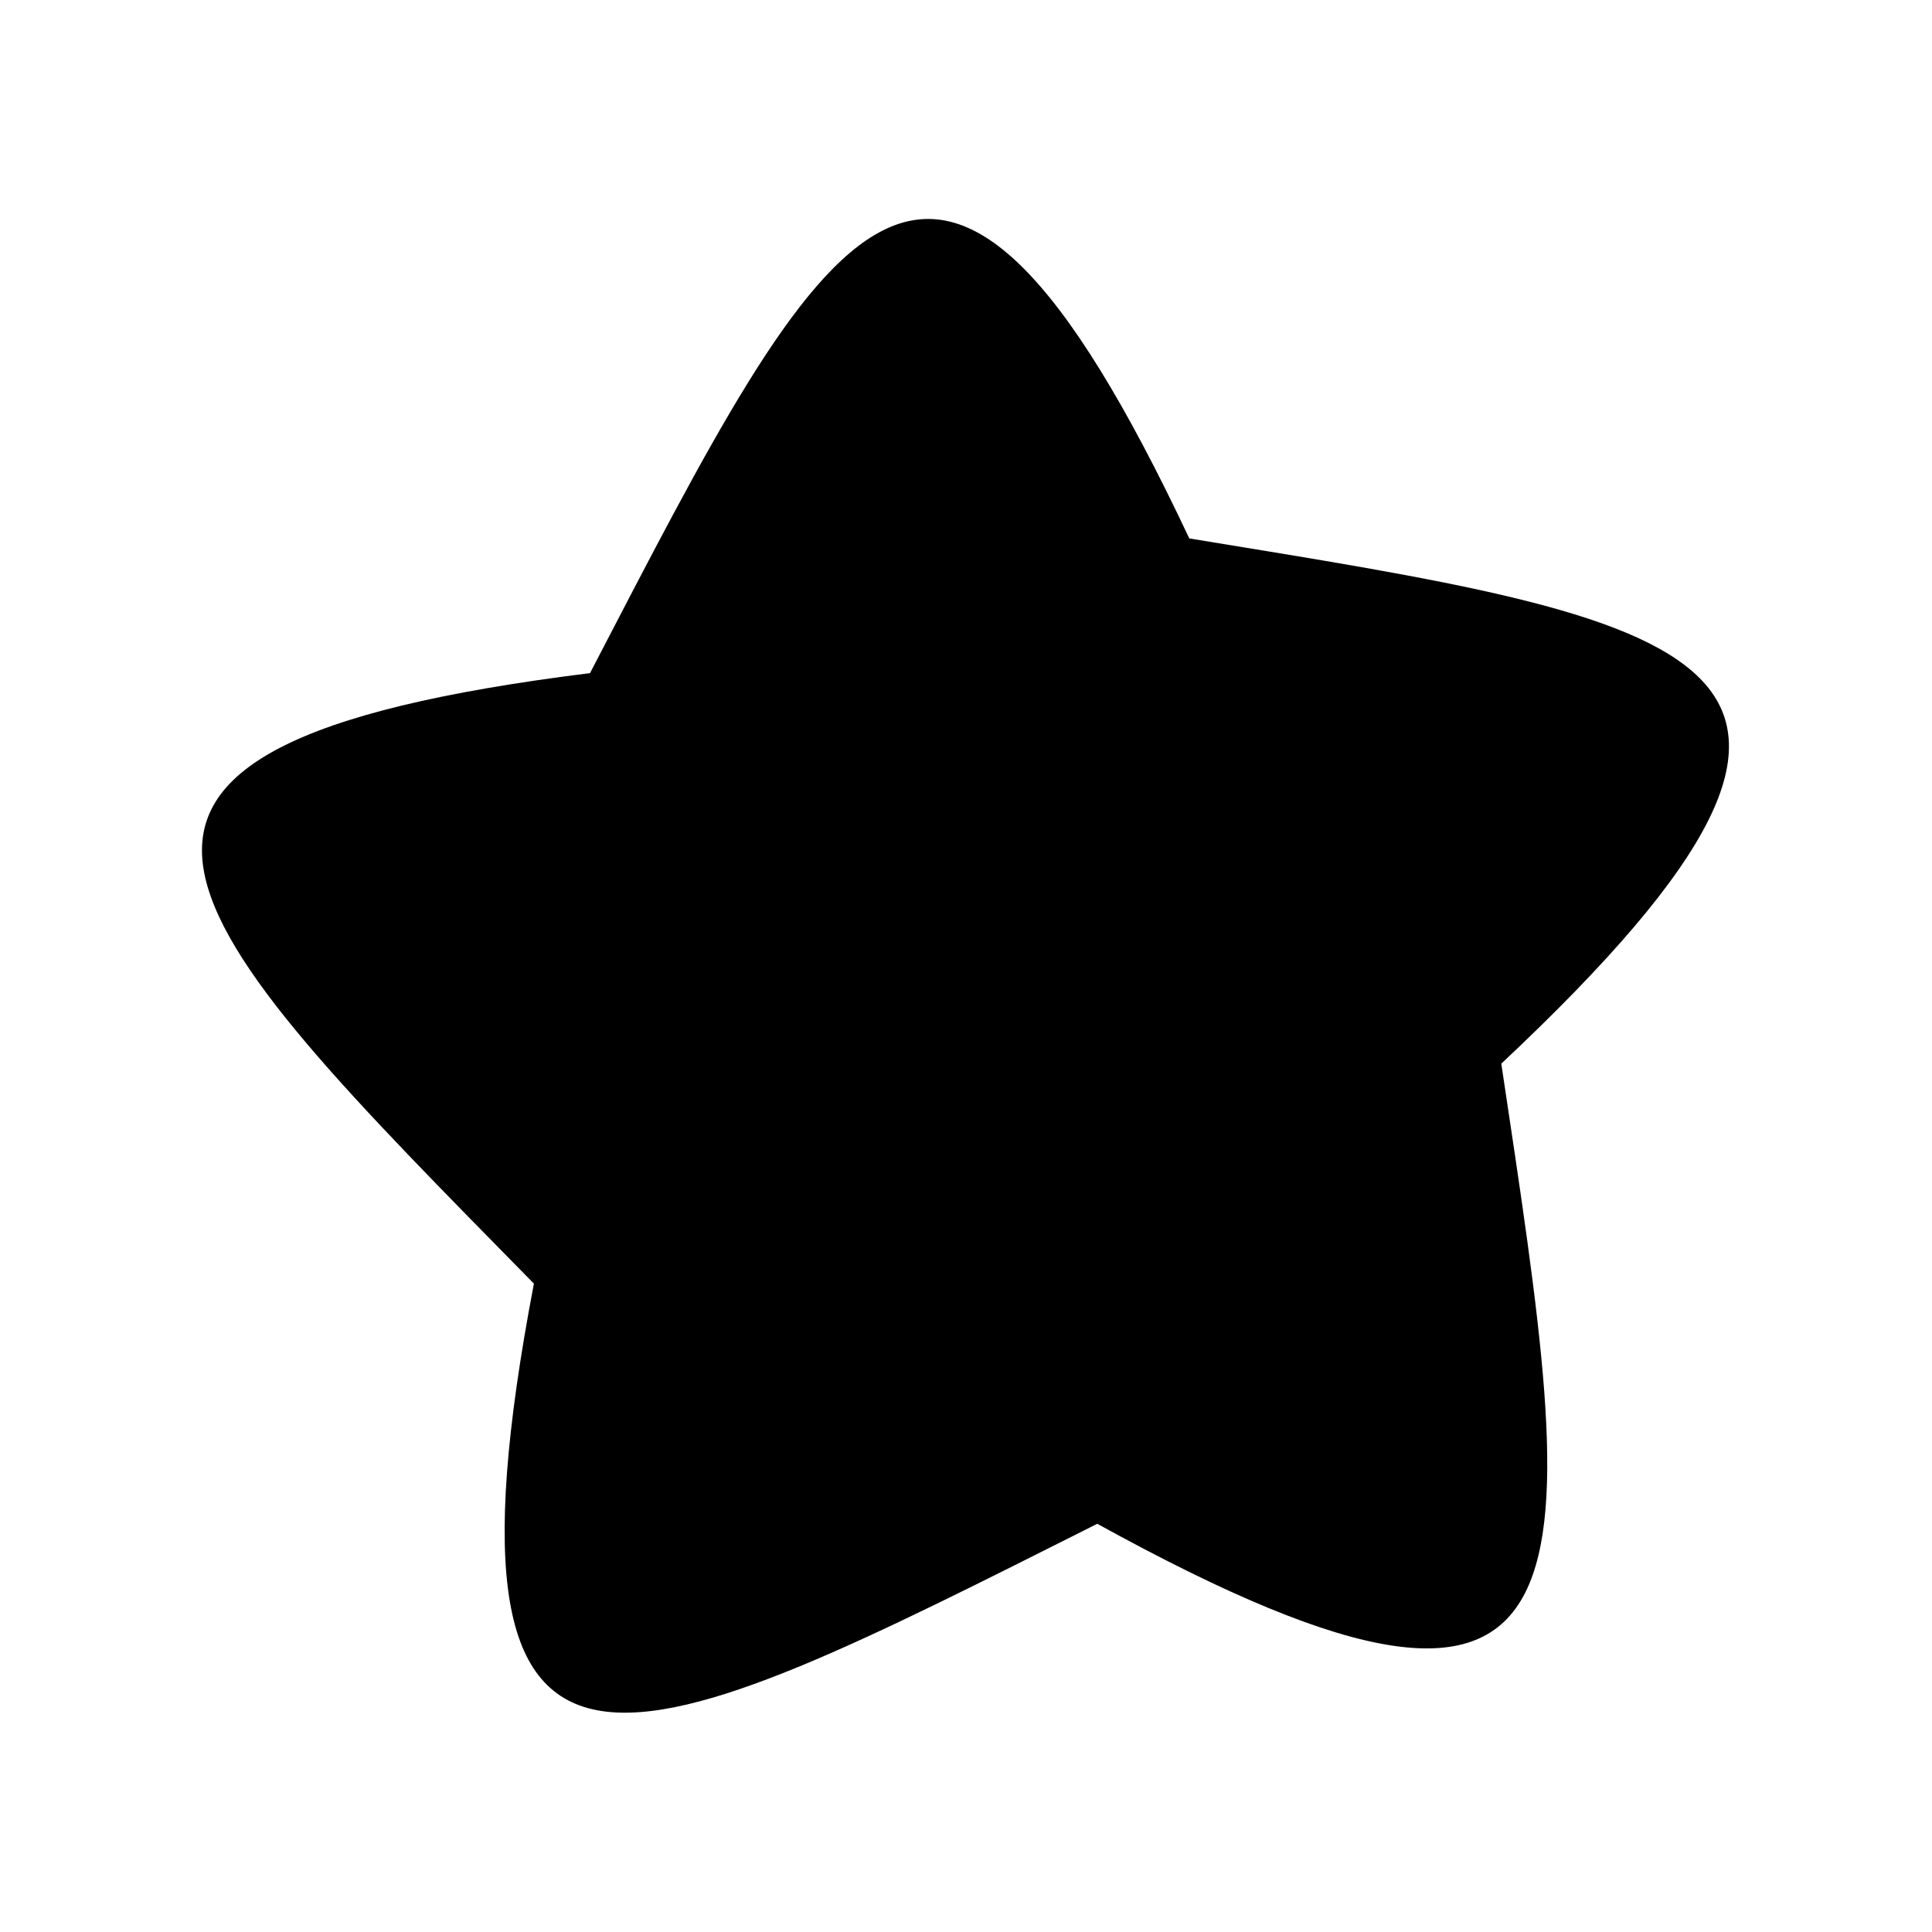 <?xml version="1.0" encoding="UTF-8"?>
<!-- The Best Svg Icon site in the world: iconSvg.co, Visit us! https://iconsvg.co -->
<svg fill="#000000" width="800px" height="800px" version="1.1" viewBox="144 144 512 512" xmlns="http://www.w3.org/2000/svg">
 <path d="m459.18 286.69c134.43 22.008 198.67 30.336 82.68 139.19 20.223 135.02 32.121 198.67-107.07 121.94-121.94 61.266-179.04 92.195-149.3-63.645-95.766-97.551-142.76-142.16 14.871-161.79 63.051-121.34 91.008-179.63 158.82-35.688z" fill-rule="evenodd"/>
</svg>